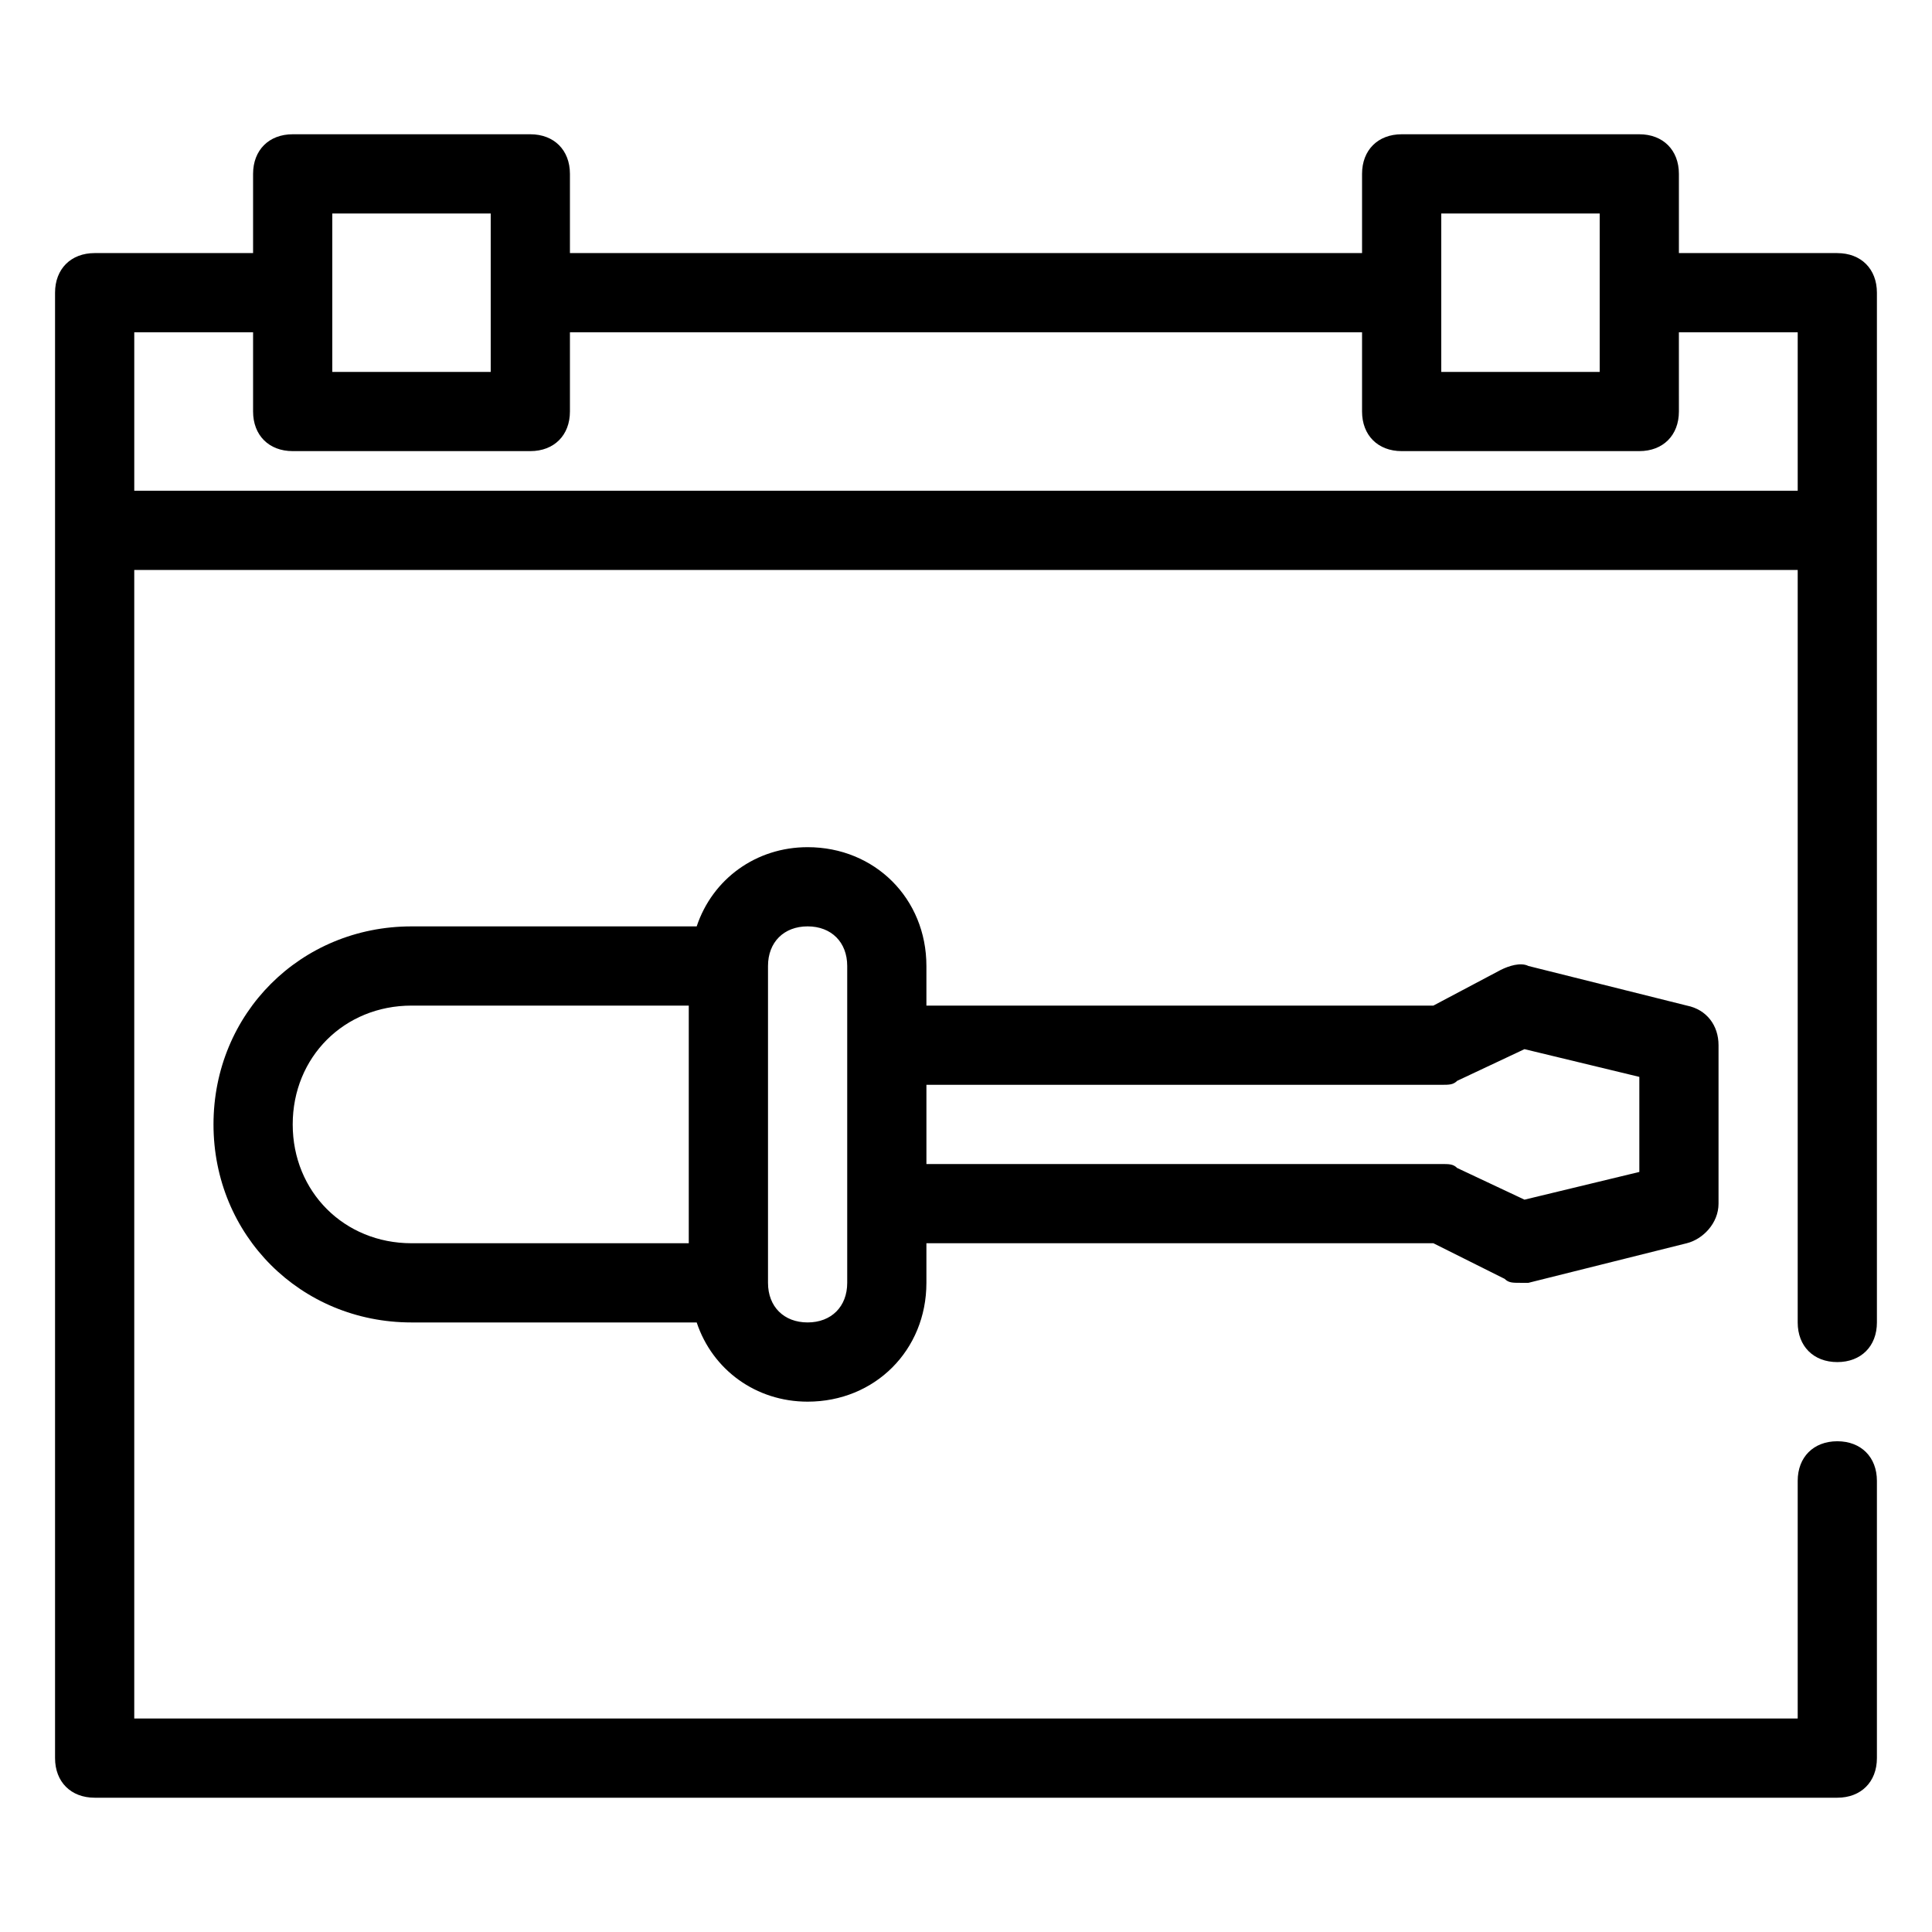 <?xml version="1.0" encoding="UTF-8"?>
<!-- Uploaded to: ICON Repo, www.svgrepo.com, Generator: ICON Repo Mixer Tools -->
<svg fill="#000000" width="800px" height="800px" version="1.1" viewBox="144 144 512 512" xmlns="http://www.w3.org/2000/svg">
 <g>
  <path d="m630.91 211.07h-41.984v-20.992c0-6.297-4.199-10.496-10.496-10.496h-62.977c-6.297 0-10.496 4.199-10.496 10.496v20.992h-209.92v-20.992c0-6.297-4.199-10.496-10.496-10.496h-62.977c-6.297 0-10.496 4.199-10.496 10.496v20.992h-41.984c-6.297 0-10.496 4.199-10.496 10.496v388.35c0 6.297 4.199 10.496 10.496 10.496h461.82c6.297 0 10.496-4.199 10.496-10.496v-73.473c0-6.297-4.199-10.496-10.496-10.496s-10.496 4.199-10.496 10.496v62.977h-440.83v-304.38h440.83v199.43c0 6.297 4.199 10.496 10.496 10.496s10.496-4.199 10.496-10.496v-272.9c0-6.297-4.199-10.496-10.496-10.496zm-104.96-10.496h41.984v41.984h-41.984zm-293.89 0h41.984v41.984h-41.984zm-52.48 73.473v-41.984h31.488v20.992c0 6.297 4.199 10.496 10.496 10.496h62.977c6.297 0 10.496-4.199 10.496-10.496v-20.992h209.92v20.992c0 6.297 4.199 10.496 10.496 10.496h62.977c6.297 0 10.496-4.199 10.496-10.496l-0.004-20.992h31.488v41.984z"/>
  <path d="m358.02 368.51c-13.645 0-25.191 8.398-29.391 20.992h-75.57c-29.391 0-52.48 23.09-52.48 52.48s23.09 52.48 52.48 52.48h75.57c4.199 12.594 15.742 20.992 29.391 20.992 17.844 0 31.488-13.645 31.488-31.488v-10.496h134.35l18.895 9.445c1.047 1.047 2.098 1.047 4.195 1.047h2.098l41.984-10.496c4.199-1.051 8.398-5.246 8.398-10.496v-41.984c0-5.246-3.148-9.445-8.398-10.496l-41.984-10.496c-2.098-1.051-5.246 0-7.348 1.051l-17.84 9.449h-134.35v-10.496c0-17.844-13.645-31.488-31.488-31.488zm-136.45 73.473c0-17.844 13.645-31.488 31.488-31.488h73.473v62.977h-73.473c-17.844 0-31.488-13.648-31.488-31.488zm146.95 41.98c0 6.297-4.199 10.496-10.496 10.496s-10.496-4.199-10.496-10.496v-83.969c0-6.297 4.199-10.496 10.496-10.496s10.496 4.199 10.496 10.496zm157.44-52.477c2.098 0 3.148 0 4.199-1.051l17.844-8.398 30.438 7.348v25.191l-30.438 7.348-17.844-8.398c-1.047-1.047-2.098-1.047-4.199-1.047h-136.45v-20.992z"/>
 </g>
</svg>